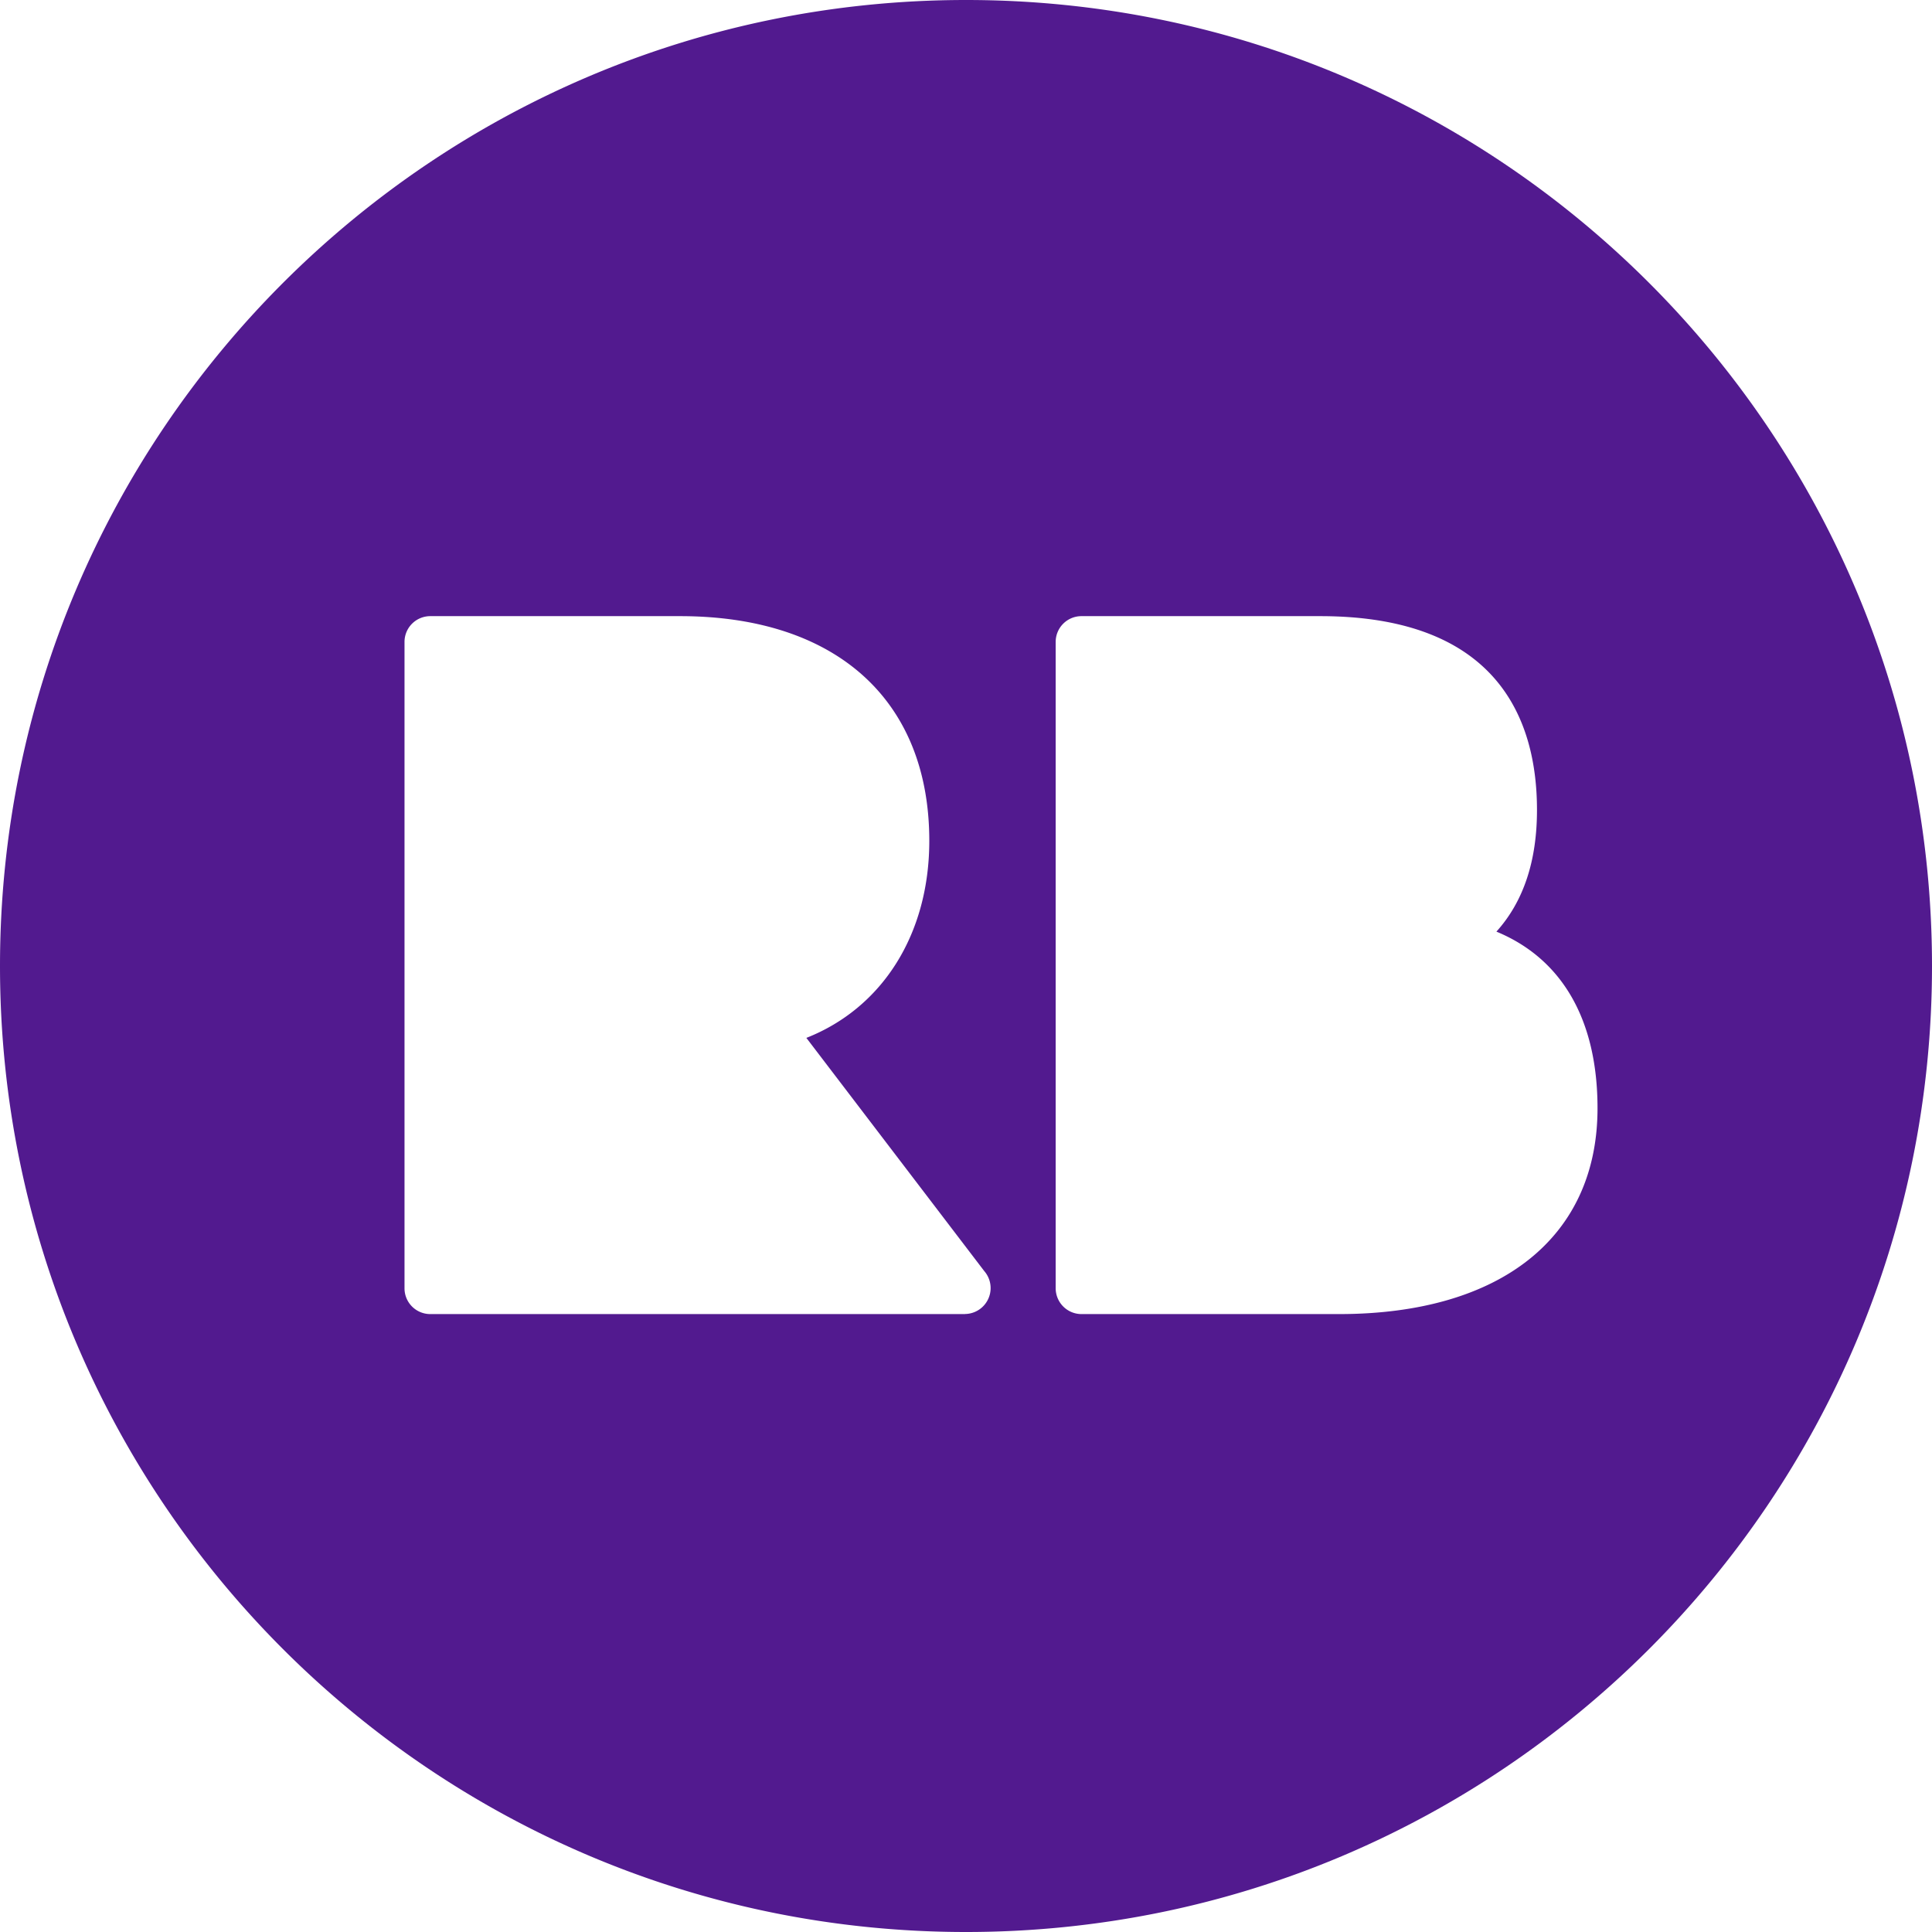 <svg role="img" width="32px" height="32px" viewBox="0 0 24 24" xmlns="http://www.w3.org/2000/svg"><title>Redbubble</title><path fill="#521a8f" d="M16.633 16.324h-3.199a.321.321 0 0 1-.32-.322V7.974a.32.32 0 0 1 .32-.32H16.4c2.226 0 2.693 1.31 2.693 2.408 0 .636-.169 1.14-.504 1.511.816.337 1.256 1.096 1.256 2.194 0 1.601-1.201 2.557-3.212 2.557m-4.644 0H5.345a.32.32 0 0 1-.32-.322V7.974a.32.32 0 0 1 .32-.32h3.103c1.939 0 3.096 1.043 3.096 2.791 0 1.163-.585 2.077-1.527 2.448l2.21 2.897a.322.322 0 0 1-.24.533M12 0C5.373 0 0 5.373 0 12s5.373 12 12 12c6.628 0 12-5.373 12-12S18.63 0 12.001 0"/></svg>